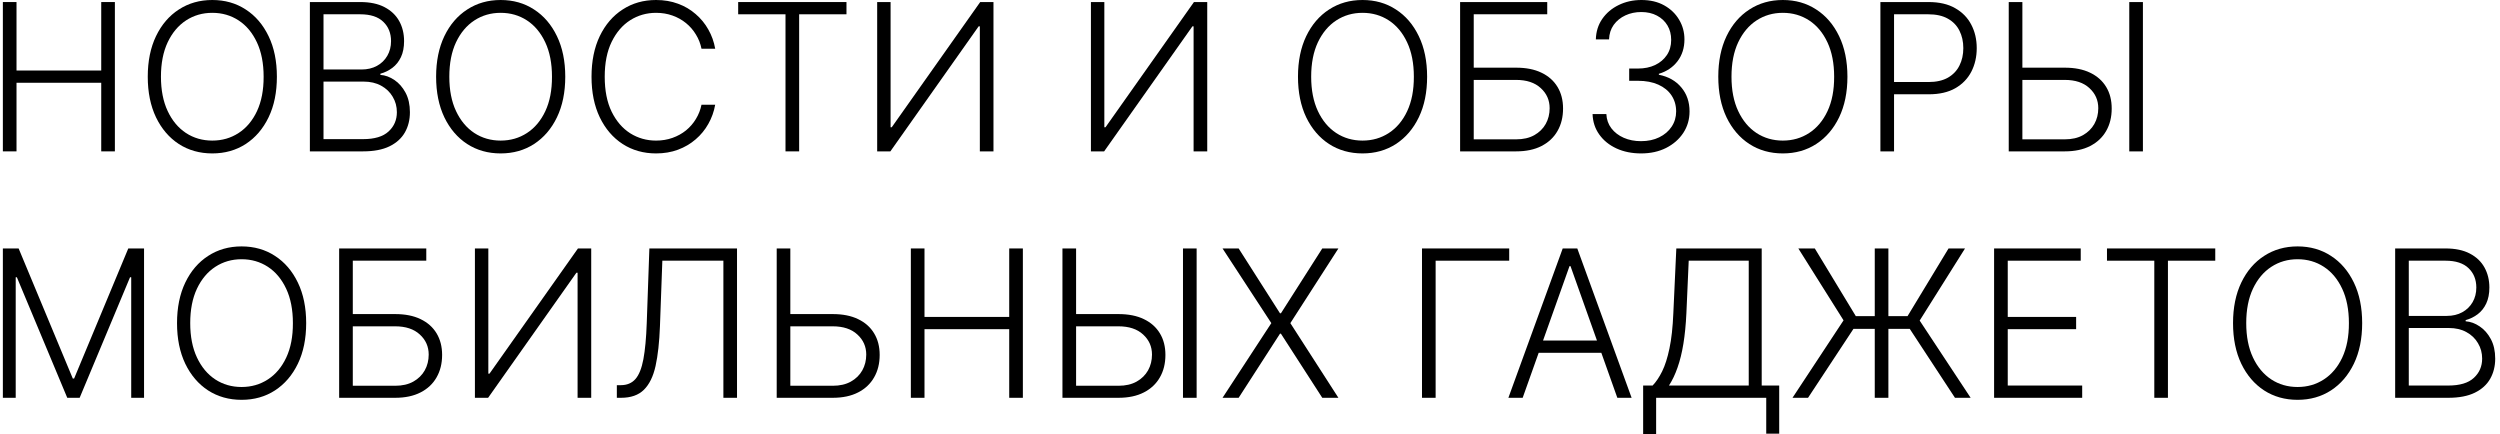 <svg width="144" height="25" viewBox="0 0 144 25" fill="none" xmlns="http://www.w3.org/2000/svg">
<path d="M0.165 8.719V0.118H0.951V4.062H5.831V0.118H6.617V8.719H5.831V4.767H0.951V8.719H0.165Z" fill="black"/>
<path d="M15.949 4.419C15.949 5.315 15.79 6.094 15.47 6.758C15.151 7.419 14.712 7.931 14.152 8.295C13.595 8.656 12.953 8.837 12.228 8.837C11.503 8.837 10.86 8.656 10.3 8.295C9.743 7.931 9.305 7.419 8.986 6.758C8.669 6.094 8.511 5.315 8.511 4.419C8.511 3.523 8.669 2.744 8.986 2.083C9.305 1.42 9.744 0.907 10.304 0.546C10.864 0.182 11.506 0 12.228 0C12.953 0 13.595 0.182 14.152 0.546C14.712 0.907 15.151 1.42 15.47 2.083C15.79 2.744 15.949 3.523 15.949 4.419ZM15.185 4.419C15.185 3.649 15.056 2.989 14.799 2.44C14.541 1.889 14.19 1.467 13.744 1.176C13.299 0.885 12.794 0.739 12.228 0.739C11.665 0.739 11.161 0.885 10.716 1.176C10.271 1.467 9.918 1.887 9.658 2.436C9.4 2.985 9.271 3.646 9.271 4.419C9.271 5.189 9.4 5.848 9.658 6.397C9.915 6.946 10.267 7.367 10.712 7.661C11.157 7.952 11.662 8.098 12.228 8.098C12.794 8.098 13.299 7.952 13.744 7.661C14.192 7.37 14.545 6.95 14.803 6.401C15.06 5.849 15.188 5.189 15.185 4.419Z" fill="black"/>
<path d="M17.849 8.719V0.118H20.751C21.311 0.118 21.777 0.216 22.15 0.412C22.525 0.608 22.806 0.875 22.994 1.214C23.182 1.553 23.275 1.938 23.275 2.369C23.275 2.727 23.215 3.034 23.095 3.289C22.974 3.544 22.811 3.749 22.603 3.906C22.396 4.063 22.165 4.176 21.91 4.246V4.314C22.188 4.333 22.456 4.431 22.717 4.608C22.977 4.781 23.191 5.025 23.359 5.338C23.527 5.652 23.611 6.027 23.611 6.464C23.611 6.898 23.515 7.286 23.322 7.627C23.128 7.966 22.832 8.234 22.431 8.43C22.034 8.623 21.527 8.719 20.911 8.719H17.849ZM18.634 8.014H20.911C21.574 8.014 22.064 7.867 22.381 7.573C22.7 7.279 22.86 6.909 22.86 6.464C22.86 6.136 22.78 5.84 22.62 5.574C22.463 5.305 22.241 5.092 21.952 4.935C21.667 4.778 21.331 4.7 20.944 4.7H18.634V8.014ZM18.634 4.003H20.823C21.161 4.003 21.458 3.933 21.713 3.793C21.968 3.653 22.167 3.46 22.309 3.213C22.452 2.967 22.524 2.685 22.524 2.369C22.524 1.912 22.375 1.541 22.078 1.256C21.782 0.967 21.339 0.823 20.751 0.823H18.634V4.003Z" fill="black"/>
<path d="M32.559 4.419C32.559 5.315 32.399 6.094 32.08 6.758C31.761 7.419 31.321 7.931 30.761 8.295C30.204 8.656 29.563 8.837 28.837 8.837C28.112 8.837 27.47 8.656 26.91 8.295C26.352 7.931 25.914 7.419 25.595 6.758C25.279 6.094 25.12 5.315 25.12 4.419C25.12 3.523 25.279 2.744 25.595 2.083C25.914 1.42 26.354 0.907 26.914 0.546C27.474 0.182 28.115 0 28.837 0C29.563 0 30.204 0.182 30.761 0.546C31.321 0.907 31.761 1.42 32.08 2.083C32.399 2.744 32.559 3.523 32.559 4.419ZM31.794 4.419C31.794 3.649 31.666 2.989 31.408 2.44C31.15 1.889 30.799 1.467 30.354 1.176C29.909 0.885 29.403 0.739 28.837 0.739C28.275 0.739 27.771 0.885 27.325 1.176C26.88 1.467 26.527 1.887 26.267 2.436C26.009 2.985 25.881 3.646 25.881 4.419C25.881 5.189 26.009 5.848 26.267 6.397C26.525 6.946 26.876 7.367 27.321 7.661C27.766 7.952 28.272 8.098 28.837 8.098C29.403 8.098 29.909 7.952 30.354 7.661C30.802 7.37 31.154 6.95 31.412 6.401C31.67 5.849 31.797 5.189 31.794 4.419Z" fill="black"/>
<path d="M41.195 2.806H40.406C40.347 2.512 40.24 2.24 40.086 1.991C39.935 1.739 39.745 1.519 39.515 1.331C39.286 1.144 39.025 0.998 38.734 0.895C38.443 0.791 38.128 0.739 37.789 0.739C37.246 0.739 36.75 0.881 36.302 1.163C35.857 1.446 35.5 1.862 35.231 2.411C34.965 2.957 34.832 3.626 34.832 4.419C34.832 5.217 34.965 5.889 35.231 6.435C35.5 6.981 35.857 7.395 36.302 7.678C36.75 7.958 37.246 8.098 37.789 8.098C38.128 8.098 38.443 8.046 38.734 7.942C39.025 7.839 39.286 7.695 39.515 7.51C39.745 7.322 39.935 7.102 40.086 6.85C40.24 6.598 40.347 6.325 40.406 6.031H41.195C41.125 6.426 40.994 6.794 40.8 7.136C40.61 7.475 40.367 7.772 40.07 8.026C39.776 8.281 39.437 8.48 39.053 8.623C38.67 8.766 38.248 8.837 37.789 8.837C37.067 8.837 36.425 8.656 35.865 8.295C35.305 7.931 34.866 7.419 34.547 6.758C34.23 6.097 34.072 5.317 34.072 4.419C34.072 3.52 34.23 2.74 34.547 2.079C34.866 1.418 35.305 0.907 35.865 0.546C36.425 0.182 37.067 0 37.789 0C38.248 0 38.67 0.071 39.053 0.214C39.437 0.354 39.776 0.553 40.07 0.811C40.367 1.065 40.61 1.362 40.8 1.701C40.994 2.04 41.125 2.408 41.195 2.806Z" fill="black"/>
<path d="M42.519 0.823V0.118H48.757V0.823H46.031V8.719H45.245V0.823H42.519Z" fill="black"/>
<path d="M50.525 0.118H51.298V7.329H51.365L56.46 0.118H57.224V8.719H56.439V1.516H56.371L51.285 8.719H50.525V0.118Z" fill="black"/>
<path d="M62.837 0.118H63.61V7.329H63.678L68.772 0.118H69.537V8.719H68.751V1.516H68.684L63.598 8.719H62.837V0.118Z" fill="black"/>
<path d="M82.202 4.419C82.202 5.315 82.043 6.094 81.723 6.758C81.404 7.419 80.965 7.931 80.404 8.295C79.847 8.656 79.206 8.837 78.481 8.837C77.756 8.837 77.113 8.656 76.553 8.295C75.996 7.931 75.558 7.419 75.238 6.758C74.922 6.094 74.764 5.315 74.764 4.419C74.764 3.523 74.922 2.744 75.238 2.083C75.558 1.42 75.997 0.907 76.557 0.546C77.117 0.182 77.758 0 78.481 0C79.206 0 79.847 0.182 80.404 0.546C80.965 0.907 81.404 1.42 81.723 2.083C82.043 2.744 82.202 3.523 82.202 4.419ZM81.438 4.419C81.438 3.649 81.309 2.989 81.051 2.44C80.794 1.889 80.442 1.467 79.997 1.176C79.552 0.885 79.046 0.739 78.481 0.739C77.918 0.739 77.414 0.885 76.969 1.176C76.524 1.467 76.171 1.887 75.91 2.436C75.653 2.985 75.524 3.646 75.524 4.419C75.524 5.189 75.653 5.848 75.91 6.397C76.168 6.946 76.519 7.367 76.965 7.661C77.41 7.952 77.915 8.098 78.481 8.098C79.046 8.098 79.552 7.952 79.997 7.661C80.445 7.37 80.798 6.95 81.055 6.401C81.313 5.849 81.441 5.189 81.438 4.419Z" fill="black"/>
<path d="M84.102 8.719V0.118H89.121V0.823H84.887V3.898H87.327C87.901 3.898 88.389 3.994 88.789 4.188C89.192 4.381 89.5 4.654 89.713 5.007C89.926 5.359 90.032 5.774 90.032 6.25C90.032 6.743 89.926 7.174 89.713 7.543C89.503 7.913 89.196 8.201 88.793 8.409C88.393 8.616 87.904 8.719 87.327 8.719H84.102ZM84.887 8.026H87.327C87.739 8.026 88.088 7.947 88.373 7.787C88.662 7.625 88.881 7.409 89.033 7.14C89.184 6.869 89.259 6.566 89.259 6.233C89.259 5.771 89.089 5.385 88.747 5.074C88.408 4.76 87.935 4.603 87.327 4.603H84.887V8.026Z" fill="black"/>
<path d="M94.529 8.837C94 8.837 93.527 8.742 93.11 8.551C92.693 8.358 92.362 8.091 92.119 7.749C91.875 7.408 91.746 7.014 91.732 6.569H92.526C92.54 6.883 92.637 7.157 92.816 7.392C92.995 7.625 93.233 7.807 93.53 7.938C93.827 8.067 94.157 8.131 94.521 8.131C94.919 8.131 95.269 8.057 95.571 7.909C95.876 7.76 96.114 7.557 96.285 7.3C96.459 7.039 96.546 6.745 96.546 6.418C96.546 6.071 96.457 5.764 96.281 5.498C96.105 5.232 95.851 5.025 95.521 4.876C95.193 4.728 94.801 4.654 94.345 4.654H93.841V3.948H94.345C94.717 3.948 95.046 3.881 95.332 3.747C95.62 3.609 95.847 3.417 96.012 3.171C96.177 2.925 96.26 2.635 96.26 2.302C96.26 1.985 96.189 1.707 96.046 1.466C95.903 1.225 95.701 1.036 95.441 0.899C95.183 0.762 94.882 0.693 94.538 0.693C94.205 0.693 93.9 0.757 93.622 0.886C93.345 1.015 93.121 1.197 92.95 1.432C92.782 1.667 92.693 1.946 92.681 2.268H91.921C91.933 1.82 92.056 1.427 92.291 1.088C92.529 0.746 92.844 0.48 93.236 0.29C93.631 0.097 94.067 0 94.546 0C95.053 0 95.491 0.104 95.861 0.311C96.231 0.518 96.516 0.794 96.718 1.138C96.922 1.48 97.024 1.856 97.024 2.268C97.024 2.758 96.891 3.178 96.625 3.528C96.359 3.875 96.001 4.116 95.55 4.251V4.305C96.099 4.414 96.53 4.658 96.844 5.036C97.16 5.411 97.318 5.872 97.318 6.418C97.318 6.877 97.198 7.29 96.957 7.657C96.716 8.021 96.386 8.309 95.966 8.522C95.549 8.732 95.07 8.837 94.529 8.837Z" fill="black"/>
<path d="M106.412 4.419C106.412 5.315 106.252 6.094 105.933 6.758C105.614 7.419 105.174 7.931 104.614 8.295C104.057 8.656 103.416 8.837 102.69 8.837C101.965 8.837 101.323 8.656 100.763 8.295C100.205 7.931 99.767 7.419 99.448 6.758C99.132 6.094 98.973 5.315 98.973 4.419C98.973 3.523 99.132 2.744 99.448 2.083C99.767 1.42 100.207 0.907 100.767 0.546C101.327 0.182 101.968 0 102.69 0C103.416 0 104.057 0.182 104.614 0.546C105.174 0.907 105.614 1.42 105.933 2.083C106.252 2.744 106.412 3.523 106.412 4.419ZM105.647 4.419C105.647 3.649 105.518 2.989 105.261 2.44C105.003 1.889 104.652 1.467 104.207 1.176C103.761 0.885 103.256 0.739 102.69 0.739C102.128 0.739 101.624 0.885 101.178 1.176C100.733 1.467 100.38 1.887 100.12 2.436C99.862 2.985 99.734 3.646 99.734 4.419C99.734 5.189 99.862 5.848 100.12 6.397C100.378 6.946 100.729 7.367 101.174 7.661C101.619 7.952 102.125 8.098 102.69 8.098C103.256 8.098 103.761 7.952 104.207 7.661C104.655 7.37 105.007 6.95 105.265 6.401C105.523 5.849 105.65 5.189 105.647 4.419Z" fill="black"/>
<path d="M108.311 8.719V0.118H111.088C111.698 0.118 112.208 0.235 112.616 0.47C113.028 0.703 113.337 1.019 113.545 1.42C113.755 1.82 113.86 2.271 113.86 2.772C113.86 3.273 113.756 3.726 113.549 4.129C113.342 4.529 113.034 4.847 112.625 5.082C112.216 5.315 111.708 5.431 111.1 5.431H108.916V4.725H111.079C111.53 4.725 111.904 4.641 112.201 4.473C112.497 4.302 112.719 4.07 112.864 3.776C113.013 3.482 113.087 3.147 113.087 2.772C113.087 2.397 113.013 2.062 112.864 1.768C112.719 1.474 112.496 1.243 112.196 1.075C111.9 0.907 111.523 0.823 111.067 0.823H109.097V8.719H108.311Z" fill="black"/>
<path d="M116.27 3.898H118.929C119.503 3.898 119.99 3.994 120.391 4.188C120.794 4.381 121.102 4.654 121.315 5.007C121.528 5.357 121.634 5.771 121.634 6.25C121.634 6.743 121.528 7.174 121.315 7.543C121.105 7.913 120.798 8.201 120.395 8.409C119.995 8.616 119.506 8.719 118.929 8.719H115.703V0.118H116.489V8.026H118.929C119.341 8.026 119.689 7.947 119.975 7.787C120.263 7.625 120.483 7.409 120.634 7.14C120.786 6.869 120.861 6.566 120.861 6.233C120.861 5.771 120.69 5.385 120.349 5.074C120.01 4.76 119.537 4.603 118.929 4.603H116.27V3.898ZM123.432 0.118V8.719H122.646V0.118H123.432Z" fill="black"/>
<path d="M0.165 14.311H1.073L4.193 21.804H4.269L7.389 14.311H8.297V22.913H7.558V15.97H7.49L4.588 22.913H3.874L0.972 15.97H0.905V22.913H0.165V14.311Z" fill="black"/>
<path d="M17.636 18.612C17.636 19.508 17.476 20.288 17.157 20.951C16.838 21.612 16.398 22.124 15.838 22.488C15.281 22.849 14.64 23.03 13.914 23.03C13.189 23.03 12.547 22.849 11.986 22.488C11.429 22.124 10.991 21.612 10.672 20.951C10.355 20.288 10.197 19.508 10.197 18.612C10.197 17.716 10.355 16.937 10.672 16.276C10.991 15.613 11.431 15.1 11.991 14.739C12.551 14.375 13.192 14.193 13.914 14.193C14.64 14.193 15.281 14.375 15.838 14.739C16.398 15.1 16.838 15.613 17.157 16.276C17.476 16.937 17.636 17.716 17.636 18.612ZM16.871 18.612C16.871 17.842 16.742 17.182 16.485 16.633C16.227 16.082 15.876 15.66 15.431 15.369C14.985 15.078 14.48 14.932 13.914 14.932C13.352 14.932 12.848 15.078 12.402 15.369C11.957 15.66 11.604 16.08 11.344 16.629C11.086 17.178 10.957 17.839 10.957 18.612C10.957 19.382 11.086 20.041 11.344 20.59C11.601 21.139 11.953 21.56 12.398 21.854C12.843 22.145 13.349 22.291 13.914 22.291C14.48 22.291 14.985 22.145 15.431 21.854C15.879 21.563 16.232 21.143 16.489 20.594C16.747 20.042 16.874 19.382 16.871 18.612Z" fill="black"/>
<path d="M19.535 22.913V14.311H24.554V15.016H20.321V18.091H22.761C23.335 18.091 23.822 18.187 24.223 18.381C24.626 18.574 24.934 18.847 25.147 19.2C25.359 19.552 25.466 19.967 25.466 20.443C25.466 20.936 25.359 21.367 25.147 21.736C24.937 22.106 24.63 22.395 24.227 22.602C23.826 22.809 23.338 22.913 22.761 22.913H19.535ZM20.321 22.22H22.761C23.172 22.22 23.521 22.14 23.807 21.98C24.095 21.818 24.315 21.602 24.466 21.333C24.617 21.062 24.693 20.759 24.693 20.426C24.693 19.964 24.522 19.578 24.181 19.267C23.842 18.953 23.369 18.796 22.761 18.796H20.321V22.22Z" fill="black"/>
<path d="M27.355 14.311H28.128V21.522H28.195L33.29 14.311H34.054V22.913H33.269V15.709H33.201L28.115 22.913H27.355V14.311Z" fill="black"/>
<path d="M35.53 22.913V22.186H35.757C36.113 22.186 36.394 22.068 36.601 21.833C36.809 21.595 36.961 21.214 37.059 20.691C37.157 20.167 37.222 19.478 37.252 18.624L37.404 14.311H42.452V22.913H41.667V15.016H38.151L38.013 18.796C37.979 19.706 37.895 20.467 37.761 21.077C37.626 21.685 37.402 22.142 37.089 22.451C36.778 22.759 36.338 22.913 35.77 22.913H35.53Z" fill="black"/>
<path d="M45.305 18.091H47.964C48.538 18.091 49.025 18.187 49.425 18.381C49.829 18.574 50.137 18.847 50.349 19.2C50.562 19.55 50.669 19.964 50.669 20.443C50.669 20.936 50.562 21.367 50.349 21.736C50.139 22.106 49.833 22.395 49.43 22.602C49.029 22.809 48.541 22.913 47.964 22.913H44.738V14.311H45.523V22.22H47.964C48.375 22.22 48.724 22.14 49.01 21.98C49.298 21.818 49.518 21.602 49.669 21.333C49.82 21.062 49.896 20.759 49.896 20.426C49.896 19.964 49.725 19.578 49.383 19.267C49.045 18.953 48.571 18.796 47.964 18.796H45.305V18.091Z" fill="black"/>
<path d="M52.465 22.913V14.311H53.251V18.255H58.131V14.311H58.917V22.913H58.131V18.96H53.251V22.913H52.465Z" fill="black"/>
<path d="M61.764 18.091H64.423C64.997 18.091 65.484 18.187 65.885 18.381C66.288 18.574 66.596 18.847 66.809 19.2C67.022 19.55 67.128 19.964 67.128 20.443C67.128 20.936 67.022 21.367 66.809 21.736C66.599 22.106 66.292 22.395 65.889 22.602C65.489 22.809 65 22.913 64.423 22.913H61.197V14.311H61.983V22.22H64.423C64.835 22.22 65.183 22.14 65.469 21.98C65.757 21.818 65.977 21.602 66.128 21.333C66.279 21.062 66.355 20.759 66.355 20.426C66.355 19.964 66.184 19.578 65.843 19.267C65.504 18.953 65.031 18.796 64.423 18.796H61.764V18.091ZM68.926 14.311V22.913H68.14V14.311H68.926Z" fill="black"/>
<path d="M71.346 14.311L73.727 18.045H73.782L76.163 14.311H77.092L74.324 18.612L77.092 22.913H76.163L73.782 19.221H73.727L71.346 22.913H70.418L73.228 18.612L70.418 14.311H71.346Z" fill="black"/>
<path d="M86.93 14.311V15.016H82.692V22.913H81.907V14.311H86.93Z" fill="black"/>
<path d="M87.706 22.913H86.883L90.012 14.311H90.852L93.981 22.913H93.158L90.462 15.331H90.403L87.706 22.913ZM88.299 19.615H92.566V20.321H88.299V19.615Z" fill="black"/>
<path d="M94.645 25V22.207H95.191C95.39 22 95.573 21.727 95.741 21.388C95.909 21.046 96.049 20.607 96.161 20.069C96.276 19.529 96.35 18.854 96.384 18.045L96.556 14.311H101.474V22.207H102.482V24.979H101.735V22.913H95.393V25H94.645ZM96.132 22.207H100.727V15.016H97.27L97.136 18.045C97.105 18.703 97.047 19.289 96.963 19.804C96.879 20.317 96.767 20.772 96.627 21.169C96.49 21.564 96.325 21.91 96.132 22.207Z" fill="black"/>
<path d="M108.771 14.311V22.913H107.986V14.311H108.771ZM103.248 22.913L106.188 18.452L103.584 14.311H104.533L106.894 18.208H109.876L112.236 14.311H113.185L110.573 18.465L113.509 22.913H112.606L110.002 18.943H106.759L104.143 22.913H103.248Z" fill="black"/>
<path d="M114.86 22.913V14.311H119.85V15.016H115.646V18.255H119.585V18.96H115.646V22.207H119.934V22.913H114.86Z" fill="black"/>
<path d="M121.362 15.016V14.311H127.599V15.016H124.873V22.913H124.088V15.016H121.362Z" fill="black"/>
<path d="M136.061 18.612C136.061 19.508 135.902 20.288 135.583 20.951C135.263 21.612 134.824 22.124 134.264 22.488C133.707 22.849 133.065 23.03 132.34 23.03C131.615 23.03 130.972 22.849 130.412 22.488C129.855 22.124 129.417 21.612 129.098 20.951C128.781 20.288 128.623 19.508 128.623 18.612C128.623 17.716 128.781 16.937 129.098 16.276C129.417 15.613 129.856 15.1 130.416 14.739C130.977 14.375 131.618 14.193 132.34 14.193C133.065 14.193 133.707 14.375 134.264 14.739C134.824 15.1 135.263 15.613 135.583 16.276C135.902 16.937 136.061 17.716 136.061 18.612ZM135.297 18.612C135.297 17.842 135.168 17.182 134.911 16.633C134.653 16.082 134.302 15.66 133.856 15.369C133.411 15.078 132.906 14.932 132.34 14.932C131.777 14.932 131.273 15.078 130.828 15.369C130.383 15.66 130.03 16.08 129.77 16.629C129.512 17.178 129.383 17.839 129.383 18.612C129.383 19.382 129.512 20.041 129.77 20.59C130.027 21.139 130.379 21.56 130.824 21.854C131.269 22.145 131.775 22.291 132.34 22.291C132.906 22.291 133.411 22.145 133.856 21.854C134.304 21.563 134.657 21.143 134.915 20.594C135.172 20.042 135.3 19.382 135.297 18.612Z" fill="black"/>
<path d="M137.961 22.913V14.311H140.863C141.423 14.311 141.889 14.409 142.262 14.605C142.637 14.801 142.919 15.068 143.106 15.407C143.294 15.746 143.388 16.131 143.388 16.562C143.388 16.92 143.327 17.227 143.207 17.482C143.087 17.737 142.923 17.942 142.716 18.099C142.508 18.256 142.277 18.369 142.022 18.439V18.507C142.3 18.526 142.569 18.624 142.829 18.801C143.089 18.974 143.304 19.218 143.472 19.531C143.64 19.845 143.724 20.22 143.724 20.657C143.724 21.091 143.627 21.479 143.434 21.82C143.241 22.159 142.944 22.427 142.543 22.623C142.146 22.816 141.639 22.913 141.023 22.913H137.961ZM138.746 22.207H141.023C141.686 22.207 142.176 22.06 142.493 21.766C142.812 21.472 142.972 21.102 142.972 20.657C142.972 20.329 142.892 20.033 142.732 19.767C142.576 19.498 142.353 19.285 142.064 19.128C141.779 18.971 141.443 18.893 141.056 18.893H138.746V22.207ZM138.746 18.196H140.935C141.273 18.196 141.57 18.126 141.825 17.986C142.08 17.846 142.279 17.653 142.422 17.406C142.564 17.16 142.636 16.878 142.636 16.562C142.636 16.105 142.487 15.735 142.191 15.449C141.894 15.161 141.451 15.016 140.863 15.016H138.746V18.196Z" fill="black"/>
</svg>
